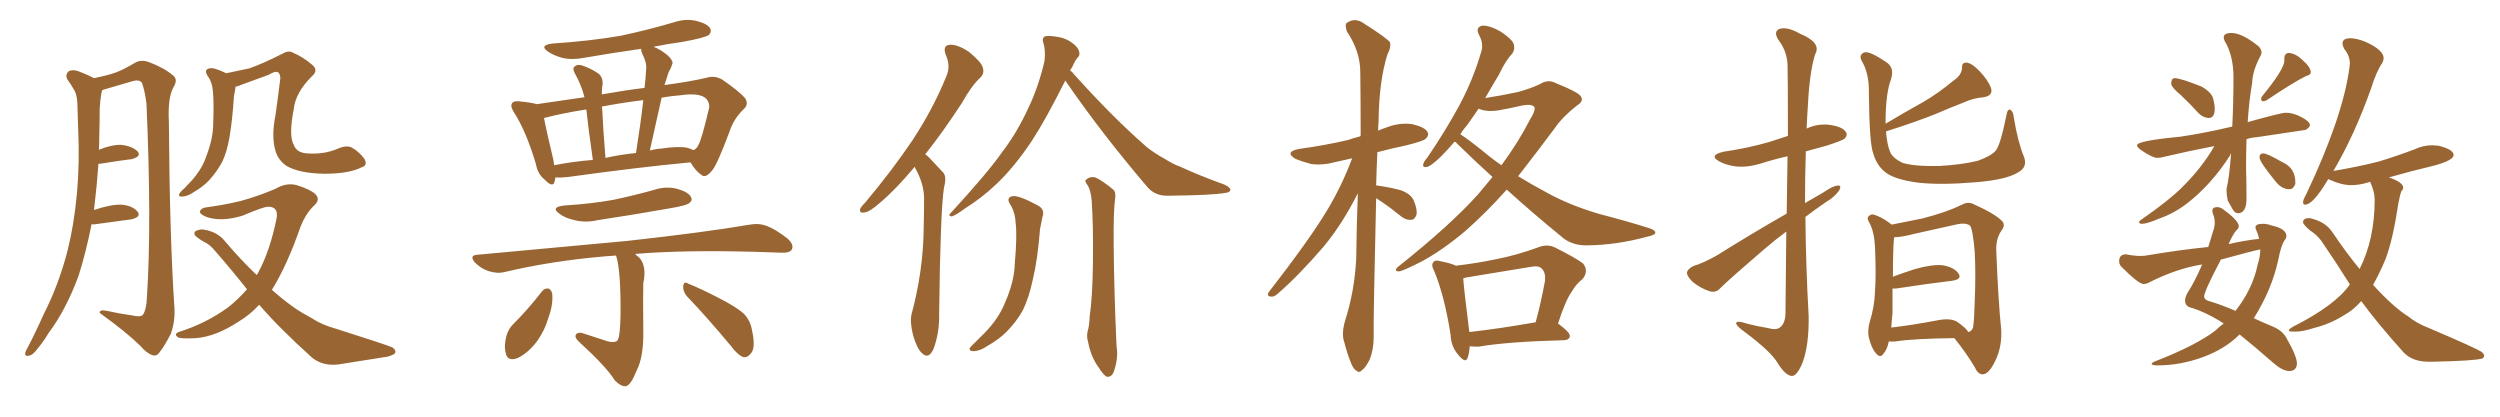 <svg xmlns="http://www.w3.org/2000/svg" xmlns:xlink="http://www.w3.org/1999/xlink" width="900" height="150"><path fill="#996633" padding="10" d="M81.45 26.37L81.45 26.37Q85.69 25.49 89.79 24.61L89.79 24.61Q95.07 22.71 101.37 19.48L101.37 19.48Q103.86 18.02 105.32 18.90L105.32 18.90Q109.13 20.51 112.35 23.29L112.35 23.29Q114.84 25.34 112.21 27.54L112.21 27.54Q106.35 33.40 105.76 39.26L105.76 39.26Q103.86 48.93 105.76 52.15L105.76 52.15Q106.79 55.08 110.74 55.22L110.74 55.22Q116.75 55.66 121.73 53.47L121.73 53.47Q124.95 52.15 126.71 53.17L126.71 53.17Q129.35 54.64 131.25 57.28L131.25 57.28Q132.42 59.62 130.22 60.21L130.22 60.21Q125.68 62.55 116.75 62.55L116.75 62.55Q107.52 62.40 102.98 59.62L102.98 59.62Q99.90 57.42 99.02 53.76L99.02 53.76Q97.71 48.63 99.17 41.46L99.17 41.46Q100.05 35.30 100.93 28.13L100.93 28.13Q100.78 26.07 99.76 25.93L99.76 25.93Q98.88 25.63 96.68 26.95L96.68 26.95Q92.29 28.56 87.01 30.47L87.01 30.47Q85.84 31.05 84.81 31.20L84.81 31.20Q84.67 32.37 84.23 34.57L84.23 34.57Q83.64 43.51 82.62 49.37L82.62 49.37Q81.74 54.64 79.98 58.30L79.98 58.30Q78.08 61.82 75.29 64.89L75.29 64.89Q73.24 67.09 70.02 68.99L70.02 68.99Q67.53 70.75 65.63 70.75L65.63 70.75Q64.31 70.90 64.45 70.02L64.45 70.02Q64.75 69.14 66.50 67.68L66.50 67.68Q67.53 66.50 68.85 65.19L68.85 65.19Q72.80 60.79 74.27 56.25L74.27 56.25Q76.76 49.80 76.76 44.38L76.76 44.38Q77.05 36.47 76.61 32.52L76.61 32.52Q76.32 29.59 75 27.69L75 27.69Q73.10 25.05 75.44 24.61L75.44 24.61Q76.90 24.17 81.45 26.37ZM32.96 80.71L32.96 80.71Q31.05 90.53 28.27 99.32L28.27 99.32Q23.73 111.62 17.43 119.97L17.43 119.97Q15.82 122.75 13.62 125.39L13.62 125.39Q11.87 127.88 10.40 128.03L10.40 128.03Q8.94 128.47 9.08 127.00L9.08 127.00Q9.38 126.12 9.96 125.10L9.96 125.10Q12.89 119.53 15.67 113.23L15.67 113.23Q21.09 102.69 24.32 90.23L24.32 90.23Q26.66 80.86 27.69 69.73L27.69 69.73Q28.71 58.59 28.13 46.14L28.13 46.14Q27.98 41.02 27.83 36.62L27.83 36.62Q27.54 33.54 26.51 32.08L26.51 32.08Q25.34 30.03 24.32 28.71L24.32 28.71Q23.29 26.95 24.76 25.63L24.76 25.63Q26.51 24.76 29.30 26.07L29.30 26.07Q31.93 27.10 33.84 28.13L33.84 28.13Q38.96 27.10 41.75 26.07L41.75 26.07Q44.53 25.05 48.93 22.41L48.93 22.41Q51.12 21.39 53.76 22.41L53.76 22.41Q59.18 24.46 62.40 27.25L62.40 27.25Q64.16 28.71 62.40 31.49L62.40 31.49Q60.35 35.30 60.79 43.80L60.79 43.80Q61.08 85.84 62.84 111.47L62.84 111.47Q62.99 116.02 61.52 120.12L61.52 120.12Q59.18 124.66 57.42 126.86L57.42 126.86Q56.40 128.32 54.93 127.88L54.93 127.88Q52.73 127.15 50.54 124.51L50.54 124.51Q45.26 119.38 35.89 112.65L35.89 112.65Q35.74 111.33 38.53 111.91L38.53 111.91Q43.07 112.94 47.46 113.53L47.46 113.53Q50.54 114.26 51.42 113.38L51.42 113.38Q52.73 111.47 52.88 107.08L52.88 107.08Q54.64 80.57 52.73 37.35L52.73 37.35Q52.15 32.67 51.12 29.88L51.12 29.88Q50.24 28.42 47.46 29.30L47.46 29.30Q42.77 30.62 37.94 32.08L37.94 32.08Q36.91 32.37 36.77 32.52L36.77 32.52Q36.62 33.11 36.47 33.69L36.47 33.69Q36.04 36.33 35.89 39.11L35.89 39.11Q35.89 43.80 35.74 49.07L35.74 49.07Q35.74 51.56 35.60 53.91L35.60 53.91Q40.43 52.00 43.65 52.15L43.65 52.15Q47.61 52.59 49.51 54.49L49.51 54.49Q51.12 56.25 47.46 57.28L47.46 57.28Q42.77 57.86 36.47 58.89L36.47 58.89Q35.45 59.03 35.45 58.89L35.45 58.89Q34.86 67.09 33.84 75.59L33.84 75.59Q39.99 73.54 43.65 73.68L43.65 73.68Q47.61 73.97 49.51 76.17L49.51 76.17Q50.98 78.08 47.31 78.96L47.31 78.96Q41.89 79.69 34.42 80.71L34.42 80.71Q33.40 80.86 32.96 80.71ZM93.31 109.72L93.31 109.72L93.31 109.72Q89.94 113.38 85.99 115.72L85.99 115.72Q77.78 121.14 70.61 121.73L70.61 121.73Q65.04 122.02 64.16 121.44L64.16 121.44Q62.40 120.41 64.31 119.53L64.31 119.53Q74.12 116.46 82.18 110.60L82.18 110.60Q85.69 107.81 88.92 104.15L88.92 104.15Q83.50 97.27 77.34 90.23L77.34 90.23Q75.44 87.89 73.10 86.87L73.10 86.87Q71.78 86.13 70.75 85.25L70.75 85.25Q69.58 84.38 70.17 83.35L70.17 83.35Q71.63 82.47 73.10 82.62L73.10 82.62Q78.22 83.35 81.01 86.87L81.01 86.87Q86.72 93.60 92.43 99.02L92.43 99.02Q92.72 98.44 92.87 98.29L92.87 98.29Q97.27 90.23 99.61 78.37L99.61 78.37Q100.20 74.41 96.53 74.41L96.53 74.41Q94.92 74.41 87.30 77.64L87.30 77.64Q79.69 79.98 74.27 78.08L74.27 78.08Q71.48 76.90 72.07 75.88L72.07 75.88Q72.66 74.71 74.85 74.56L74.85 74.56Q84.23 73.24 89.65 71.48L89.65 71.48Q95.07 69.73 99.17 67.97L99.17 67.97Q103.13 65.63 106.79 66.65L106.79 66.65Q111.62 68.12 113.53 69.87L113.53 69.87Q115.58 71.92 112.79 74.27L112.79 74.27Q110.01 77.05 108.25 81.45L108.25 81.45Q103.42 95.36 98.00 104.15L98.00 104.15Q97.85 104.15 97.85 104.30L97.85 104.30Q101.95 107.96 105.91 110.74L105.91 110.74Q108.40 112.50 112.50 114.70L112.50 114.70Q115.72 116.89 121.00 118.36L121.00 118.36Q139.01 124.07 141.36 125.10L141.36 125.10Q142.97 126.42 141.94 127.44L141.94 127.44Q140.04 128.47 138.13 128.61L138.13 128.61Q131.84 129.64 123.34 130.96L123.34 130.96Q116.75 132.28 112.35 128.76L112.35 128.76Q100.49 118.07 93.31 109.72ZM199.95 63.87L199.95 63.87Q199.80 64.75 199.66 65.33L199.66 65.33Q199.07 67.82 196.00 64.60L196.00 64.60Q193.51 62.55 192.92 59.03L192.92 59.03Q189.40 47.17 185.01 40.43L185.01 40.43Q183.54 38.09 184.42 37.06L184.42 37.06Q184.86 36.33 186.77 36.47L186.77 36.47Q191.46 36.91 193.21 37.50L193.21 37.50Q200.98 36.33 210.35 35.01L210.35 35.01Q210.35 34.72 210.35 34.72L210.35 34.72Q209.18 30.32 206.84 26.22L206.84 26.22Q205.96 24.46 206.98 23.88L206.98 23.88Q207.86 23.00 209.62 23.58L209.62 23.58Q212.70 24.61 215.48 26.51L215.48 26.51Q217.09 27.83 216.94 30.47L216.94 30.47Q216.65 31.35 216.65 33.98L216.65 33.98Q224.85 32.52 232.03 31.64L232.03 31.64Q232.47 27.98 232.62 24.76L232.62 24.76Q232.91 22.71 231.15 19.19L231.15 19.19Q230.71 18.16 230.86 17.58L230.86 17.58Q220.46 19.04 210.35 20.80L210.35 20.80Q205.96 21.68 202.29 20.80L202.29 20.80Q199.22 19.92 197.31 18.60L197.31 18.60Q193.95 16.26 198.93 15.67L198.93 15.67Q212.26 14.79 223.39 12.89L223.39 12.89Q233.64 10.69 243.02 7.91L243.02 7.91Q247.12 6.59 251.07 7.62L251.07 7.62Q254.88 8.64 255.76 10.40L255.76 10.40Q256.20 11.57 255.18 12.60L255.18 12.60Q253.71 13.62 245.65 15.09L245.65 15.09Q240.23 15.82 235.25 16.85L235.25 16.85Q237.74 17.72 240.53 20.07L240.53 20.07Q242.58 22.12 241.99 23.14L241.99 23.14Q241.55 24.61 240.67 26.07L240.67 26.07Q240.09 27.83 239.21 30.62L239.21 30.62Q248.14 29.44 254.44 27.98L254.44 27.98Q257.08 27.10 259.86 28.56L259.86 28.56Q265.87 32.67 268.21 35.30L268.21 35.30Q269.68 37.50 267.77 39.26L267.77 39.26Q264.11 42.77 262.65 47.31L262.65 47.31L262.65 47.31Q258.11 59.47 256.35 61.38L256.35 61.38Q254.00 64.31 252.54 62.99L252.54 62.99Q250.49 61.67 248.58 58.45L248.58 58.45Q229.69 60.21 204.49 63.72L204.49 63.72Q201.86 64.01 199.95 63.87ZM247.27 53.17L247.27 53.17Q248.58 53.47 249.61 54.05L249.61 54.05Q250.78 53.61 251.37 52.29L251.37 52.29Q252.54 50.54 255.32 38.67L255.32 38.67Q255.47 37.21 254.44 35.74L254.44 35.74Q252.25 33.25 245.07 34.28L245.07 34.28Q241.41 34.57 238.18 35.16L238.18 35.16Q236.13 44.38 233.94 54.20L233.94 54.20Q235.99 53.61 238.18 53.47L238.18 53.47Q244.04 52.59 247.27 53.17ZM217.97 56.84L217.97 56.84Q223.24 55.66 228.96 55.08L228.96 55.08Q230.57 44.97 231.59 36.04L231.59 36.04Q223.39 37.06 216.65 38.38L216.65 38.38Q216.65 38.67 216.80 39.26L216.80 39.26Q217.09 46.14 217.97 56.84ZM199.51 59.47L199.51 59.47Q206.25 58.15 213.43 57.57L213.43 57.57Q211.67 45.26 211.08 39.40L211.08 39.40Q202.59 40.72 195.85 42.48L195.85 42.48Q196.58 46.58 199.22 57.57L199.22 57.57Q199.37 58.45 199.51 59.47ZM203.17 73.97L203.17 73.97Q212.84 73.39 220.90 71.92L220.90 71.92Q228.52 70.31 235.25 68.41L235.25 68.41Q239.65 66.94 243.75 67.97L243.75 67.97Q247.85 69.14 248.73 70.90L248.73 70.90Q249.46 72.07 248.14 73.10L248.14 73.10Q247.27 73.97 241.11 75L241.11 75Q227.93 77.34 215.19 79.25L215.19 79.25Q210.79 80.27 206.84 79.25L206.84 79.25Q203.47 78.52 201.56 77.05L201.56 77.05Q197.90 74.56 203.17 73.97ZM221.78 91.99L221.78 91.99Q219.73 92.14 217.82 92.29L217.82 92.29Q198.63 93.90 181.35 98.00L181.35 98.00Q179.00 98.58 175.78 97.56L175.78 97.56Q173.14 96.68 170.95 94.48L170.95 94.48Q168.75 91.85 171.97 91.70L171.97 91.70Q201.12 89.06 225.88 86.72L225.88 86.72Q253.71 83.64 269.97 80.86L269.97 80.86Q273.19 80.27 275.98 81.30L275.98 81.30Q279.35 82.62 283.45 85.84L283.45 85.84Q285.94 88.04 285.06 89.79L285.06 89.79Q284.33 91.11 281.25 90.97L281.25 90.97Q277.15 90.82 272.31 90.67L272.31 90.67Q246.39 89.94 228.66 91.41L228.66 91.41Q229.25 92.14 230.13 92.72L230.13 92.72Q232.91 95.80 231.59 101.95L231.59 101.95Q231.45 106.49 231.59 119.24L231.59 119.24Q231.74 128.61 229.10 133.59L229.10 133.59Q227.20 138.43 225.44 139.01L225.44 139.01Q223.68 139.31 221.34 136.96L221.34 136.96Q218.26 131.98 208.45 123.05L208.45 123.05Q206.84 121.58 207.28 120.56L207.28 120.56Q207.57 119.68 209.33 119.82L209.33 119.82Q214.31 121.44 218.85 122.90L218.85 122.90Q221.92 123.63 222.51 122.17L222.51 122.17Q223.24 120.56 223.39 113.53L223.39 113.53Q223.54 97.27 221.78 91.99ZM195.12 104.88L195.12 104.88Q196.00 103.71 197.46 103.86L197.46 103.86Q198.34 104.15 198.78 105.62L198.78 105.62Q199.22 109.72 197.31 114.70L197.31 114.70Q196.29 118.51 193.51 122.61L193.51 122.61Q190.28 127.00 186.33 128.91L186.33 128.91Q182.67 130.22 182.08 127.15L182.08 127.15Q181.35 124.37 182.37 120.70L182.37 120.70Q183.11 118.36 184.57 116.89L184.57 116.89Q190.28 111.18 195.12 104.88ZM247.27 106.64L247.27 106.64L247.27 106.64Q245.80 104.88 245.95 102.98L245.95 102.98Q246.24 101.07 247.71 102.10L247.71 102.10Q251.51 103.56 258.69 107.23L258.69 107.23Q264.99 110.45 267.63 112.79L267.63 112.79Q270.12 115.28 270.70 118.80L270.70 118.80Q272.17 125.39 270.26 127.29L270.26 127.29Q269.09 128.76 267.77 128.61L267.77 128.61Q265.58 127.88 263.23 124.66L263.23 124.66Q254.44 114.11 247.27 106.64ZM329.30 60.06L329.30 60.06Q322.27 68.41 316.85 72.95L316.85 72.95Q313.04 76.32 311.28 76.46L311.28 76.46Q309.23 76.90 309.67 75.15L309.67 75.15Q310.11 74.27 311.57 72.80L311.57 72.80Q321.39 61.08 328.56 50.39L328.56 50.39Q335.89 39.26 340.72 27.39L340.72 27.39Q342.33 23.73 340.43 19.63L340.43 19.63Q339.26 16.26 342.04 16.11L342.04 16.11Q344.82 15.97 348.93 18.75L348.93 18.75Q353.17 22.27 353.76 24.17L353.76 24.17Q354.49 26.37 353.03 27.83L353.03 27.83Q349.80 30.76 346.29 37.06L346.29 37.06Q339.40 47.61 333.11 55.52L333.11 55.52Q334.13 56.25 335.01 57.28L335.01 57.28Q336.91 59.33 339.55 62.11L339.55 62.11Q340.87 63.57 339.84 67.53L339.84 67.53Q338.53 75.88 338.09 113.23L338.09 113.23Q338.23 119.82 336.04 125.68L336.04 125.68Q334.28 129.49 331.93 127.15L331.93 127.15Q330.18 125.68 328.71 120.70L328.71 120.70Q327.54 116.02 328.13 113.23L328.13 113.23Q332.37 97.56 332.52 82.18L332.52 82.18Q332.67 76.76 332.67 71.04L332.67 71.04Q332.52 66.65 330.32 62.11L330.32 62.11Q329.74 61.08 329.30 60.06ZM383.50 29.00L383.50 29.00Q376.46 43.07 371.48 50.68L371.48 50.68Q365.04 60.35 358.45 66.50L358.45 66.50Q353.32 71.34 347.46 75L347.46 75Q344.09 77.49 342.63 77.93L342.63 77.93Q341.16 77.64 342.19 76.76L342.19 76.76Q355.66 62.11 360.64 54.93L360.64 54.93Q366.06 47.90 370.17 38.96L370.17 38.96Q373.83 31.35 376.03 21.97L376.03 21.97Q376.46 18.02 375.59 15.38L375.59 15.38Q375 13.62 376.32 13.04L376.32 13.04Q377.78 12.74 381.01 13.33L381.01 13.33Q383.79 13.77 386.13 15.53L386.13 15.53Q388.04 16.99 388.48 18.46L388.48 18.46Q388.92 19.92 387.89 20.80L387.89 20.80Q387.01 21.83 385.99 24.17L385.99 24.17Q385.40 24.90 385.25 25.49L385.25 25.49Q385.84 25.63 386.43 26.51L386.43 26.51Q400.63 42.33 412.94 53.03L412.94 53.03Q415.72 55.22 418.95 56.98L418.95 56.98Q422.75 59.33 424.66 59.91L424.66 59.91Q431.98 63.28 440.92 66.50L440.92 66.50Q442.97 67.53 442.97 68.41L442.97 68.41Q442.68 69.29 441.21 69.43L441.21 69.43Q436.38 70.31 420.56 70.46L420.56 70.46Q416.02 70.61 413.23 67.53L413.23 67.53Q396.97 48.49 384.52 30.47L384.52 30.47Q383.94 29.59 383.50 29.00ZM364.01 74.12L364.01 74.12Q361.82 71.04 364.60 70.61L364.60 70.61Q366.80 70.31 373.39 73.83L373.39 73.83Q376.32 75.29 375.29 78.08L375.29 78.08Q375 79.69 374.41 82.47L374.41 82.47Q373.54 93.60 371.78 100.78L371.78 100.78Q370.46 107.08 368.26 111.62L368.26 111.62Q365.92 115.87 362.26 119.53L362.26 119.53Q359.62 122.17 355.52 124.51L355.52 124.51Q352.73 126.42 350.39 126.42L350.39 126.42Q348.93 126.42 349.07 125.39L349.07 125.39Q349.66 124.51 351.56 122.75L351.56 122.75Q353.03 121.29 354.49 119.82L354.49 119.82Q359.47 114.70 361.67 109.28L361.67 109.28Q365.19 101.37 365.33 94.78L365.33 94.78Q366.21 84.81 365.63 80.27L365.63 80.27Q365.48 76.76 364.01 74.12ZM391.41 66.50L391.41 66.50L391.41 66.50Q390.23 65.04 391.11 64.60L391.11 64.60Q392.43 63.43 394.34 63.87L394.34 63.87Q397.12 65.19 400.78 68.26L400.78 68.26Q401.66 68.99 401.51 70.90L401.51 70.90Q400.78 75.88 400.93 88.62L400.93 88.62Q401.07 105.03 401.95 124.51L401.95 124.51Q402.69 129.05 400.93 133.89L400.93 133.89Q400.20 135.79 398.44 135.64L398.44 135.64Q397.27 135.06 395.51 132.28L395.51 132.28Q392.72 128.47 391.70 123.05L391.70 123.05Q391.11 121.14 391.55 119.24L391.55 119.24Q392.14 117.48 392.29 113.82L392.29 113.82Q393.31 107.08 393.46 94.19L393.46 94.19Q393.60 80.86 393.02 72.36L393.02 72.36Q392.72 68.41 391.41 66.50ZM495.41 71.34L495.41 71.34Q494.38 115.14 494.53 121.29L494.53 121.29Q494.53 125.83 493.07 129.49L493.07 129.49Q491.46 132.57 490.43 133.15L490.43 133.15Q489.26 134.47 488.38 133.45L488.38 133.45Q487.21 133.01 486.18 130.22L486.18 130.22Q484.86 126.86 483.98 123.34L483.98 123.34Q482.81 120.26 484.28 115.28L484.28 115.28Q487.65 104.74 488.23 93.16L488.23 93.16Q488.38 81.01 488.82 69.58L488.82 69.58Q483.11 80.86 476.51 88.77L476.51 88.77Q467.58 99.17 459.96 105.76L459.96 105.76Q458.64 106.93 457.62 106.79L457.62 106.79Q455.86 106.64 456.74 105.18L456.74 105.18Q471.53 86.13 477.83 75.59L477.83 75.59Q483.11 66.80 486.77 56.98L486.77 56.98Q483.54 57.71 480.91 58.30L480.91 58.30Q476.07 59.62 471.97 59.03L471.97 59.03Q468.60 58.15 466.26 57.13L466.26 57.13Q462.30 54.64 467.72 53.61L467.72 53.61Q477.25 52.29 485.30 50.39L485.30 50.39Q487.35 49.66 489.70 49.07L489.70 49.07Q489.70 48.78 489.84 48.78L489.84 48.78Q489.84 36.62 489.70 25.93L489.70 25.93Q489.70 18.46 484.86 11.28L484.86 11.28Q484.13 8.94 484.72 8.35L484.72 8.35Q487.79 6.01 491.31 8.64L491.31 8.64Q499.37 13.77 500.39 15.23L500.39 15.23Q500.83 17.14 499.51 19.48L499.51 19.48Q496.44 29.15 496.29 43.65L496.29 43.65Q496.14 45.26 496.14 47.02L496.14 47.02Q497.46 46.44 499.22 45.85L499.22 45.85Q503.76 44.09 508.30 44.68L508.30 44.68Q512.84 45.70 513.87 47.46L513.87 47.46Q514.60 48.63 513.28 49.95L513.28 49.95Q512.26 50.83 506.40 52.29L506.40 52.29Q500.83 53.47 495.85 54.79L495.85 54.79Q495.56 60.94 495.41 66.80L495.41 66.80Q495.70 66.65 495.85 66.80L495.85 66.80Q500.10 67.38 504.05 68.41L504.05 68.41Q507.86 69.73 508.89 72.07L508.89 72.07Q510.35 75.44 509.91 77.34L509.91 77.34Q509.33 78.96 508.30 79.10L508.30 79.10Q506.40 79.39 504.64 78.08L504.64 78.08Q500.68 74.85 497.17 72.51L497.17 72.51Q496.00 71.78 495.41 71.34ZM542.43 68.26L542.43 68.26Q535.11 76.46 527.64 83.06L527.64 83.06Q519.14 90.23 511.67 94.19L511.67 94.19Q505.08 97.56 503.61 97.71L503.61 97.71Q501.42 97.56 503.61 95.80L503.61 95.80Q522.36 80.86 532.18 69.87L532.18 69.87Q534.96 66.50 537.30 63.72L537.30 63.72Q530.86 57.86 524.56 51.71L524.56 51.71Q524.12 51.12 523.68 50.98L523.68 50.98Q521.04 54.05 518.70 56.40L518.70 56.40Q515.33 59.62 513.87 60.06L513.87 60.06Q511.96 60.50 512.40 59.03L512.40 59.03Q512.55 58.15 513.87 56.69L513.87 56.69Q520.61 46.73 525.44 37.79L525.44 37.79Q530.42 28.42 533.20 18.75L533.20 18.75Q534.23 15.82 532.47 12.60L532.47 12.60Q531.01 9.81 533.64 9.23L533.64 9.23Q536.13 9.08 540.09 11.28L540.09 11.28Q544.34 14.06 544.92 15.82L544.92 15.82Q545.51 17.72 544.48 19.19L544.48 19.19Q541.99 21.83 539.65 26.81L539.65 26.81Q537.01 31.20 534.67 35.30L534.67 35.30Q540.38 34.42 546.53 33.11L546.53 33.11Q551.22 31.79 554.30 30.32L554.30 30.32Q557.23 28.42 560.01 29.88L560.01 29.88Q569.09 33.54 569.24 35.01L569.24 35.01Q570.12 36.47 567.77 37.94L567.77 37.94Q562.50 42.04 559.72 46.14L559.72 46.14Q552.83 55.37 546.53 63.43L546.53 63.43Q551.51 66.50 556.49 69.14L556.49 69.14Q564.84 73.83 575.83 77.05L575.83 77.05Q585.50 79.54 593.85 82.18L593.85 82.18Q596.04 82.91 595.90 83.94L595.90 83.94Q595.61 84.67 592.82 85.25L592.82 85.25Q582.13 88.18 571.58 88.33L571.58 88.33Q565.87 88.48 562.21 85.25L562.21 85.25Q551.81 76.76 542.43 68.26ZM536.13 56.25L536.13 56.25Q538.33 58.01 540.53 59.47L540.53 59.47Q546.68 51.12 550.78 43.07L550.78 43.07Q552.83 39.84 552.39 38.53L552.39 38.53Q551.37 37.35 548.14 37.94L548.14 37.94Q544.48 38.82 539.65 39.70L539.65 39.70Q535.11 40.43 532.32 39.11L532.32 39.11Q530.13 42.19 528.22 44.97L528.22 44.97Q526.76 46.58 525.73 48.34L525.73 48.34Q528.96 50.39 536.13 56.25ZM529.10 124.66L529.10 124.66Q528.96 127.00 528.37 128.76L528.37 128.76Q527.64 131.10 524.85 127.59L524.85 127.59Q522.36 124.66 522.22 120.56L522.22 120.56Q520.02 106.49 516.36 97.71L516.36 97.71Q515.04 95.21 516.06 94.34L516.06 94.34Q516.65 93.46 518.55 94.04L518.55 94.04Q522.36 94.78 524.12 95.65L524.12 95.65Q531.59 94.78 538.62 93.31L538.62 93.31Q546.09 91.85 553.71 89.06L553.71 89.06Q556.93 87.74 559.72 89.06L559.72 89.06Q567.63 93.02 569.97 94.92L569.97 94.92Q572.02 97.71 569.68 100.49L569.68 100.49Q567.48 102.10 565.72 105.18L565.72 105.18Q563.67 107.96 560.89 116.46L560.89 116.46Q565.28 119.68 565.14 121.00L565.14 121.00Q564.99 122.31 563.23 122.46L563.23 122.46Q542.14 123.05 532.32 124.80L532.32 124.80Q530.42 124.80 529.10 124.66ZM528.96 119.53L528.96 119.53L528.96 119.53Q539.50 118.36 552.83 116.02L552.83 116.02Q554.74 109.13 556.20 101.07L556.20 101.07Q556.49 98.14 555.03 96.68L555.03 96.68Q554.00 95.51 550.93 96.09L550.93 96.09Q539.65 98.00 527.78 99.90L527.78 99.90Q527.20 100.05 526.76 100.20L526.76 100.20Q527.05 104.44 528.96 119.53ZM643.21 76.90L643.21 76.90Q643.36 65.19 643.51 56.25L643.51 56.25Q638.38 57.42 633.84 58.89L633.84 58.89Q629.00 60.35 624.90 59.91L624.90 59.91Q621.39 59.47 619.04 58.15L619.04 58.15Q614.94 55.96 620.36 54.64L620.36 54.64Q629.30 53.32 636.91 51.12L636.91 51.12Q640.43 49.95 643.65 48.93L643.65 48.93Q643.65 25.93 643.51 23.14L643.51 23.14Q643.21 18.31 640.43 14.65L640.43 14.65Q638.23 11.43 640.58 10.40L640.58 10.40Q643.51 9.52 648.05 12.16L648.05 12.16Q655.81 15.38 653.47 19.48L653.47 19.48Q651.42 25.93 650.83 38.23L650.83 38.23Q650.54 42.19 650.39 46.29L650.39 46.29Q654.35 44.38 658.89 44.97L658.89 44.97Q663.43 45.70 664.45 47.46L664.45 47.46Q665.33 48.63 664.01 49.95L664.01 49.95Q662.99 50.68 657.57 52.44L657.57 52.44Q653.76 53.47 650.10 54.49L650.10 54.49Q649.80 63.72 649.80 73.10L649.80 73.10Q653.17 71.19 656.40 69.29L656.40 69.29Q659.77 66.94 661.52 66.80L661.52 66.80Q663.13 66.65 662.11 68.55L662.11 68.55Q660.50 70.90 657.28 72.80L657.28 72.80Q653.61 75.29 649.95 78.08L649.95 78.08Q650.10 95.80 651.12 113.82L651.12 113.82Q651.27 124.22 648.93 130.52L648.93 130.52Q646.88 135.50 644.97 135.35L644.97 135.35Q642.63 135.06 639.84 130.52L639.84 130.52Q637.50 126.56 628.13 119.53L628.13 119.53Q625.20 117.48 625.05 116.46L625.05 116.46Q624.76 115.14 629.30 116.60L629.30 116.60Q632.67 117.48 636.33 118.07L636.33 118.07Q639.40 118.95 640.72 117.92L640.72 117.92Q642.63 116.60 642.77 112.94L642.77 112.94Q642.92 96.53 643.07 83.35L643.07 83.35Q638.96 86.43 634.86 89.94L634.86 89.94Q622.56 100.49 619.34 103.71L619.34 103.71Q617.87 105.47 615.53 104.88L615.53 104.88Q612.01 103.71 609.23 101.37L609.23 101.37Q607.18 99.32 607.32 98.00L607.32 98.00Q607.62 96.83 609.52 95.80L609.52 95.80Q613.04 94.78 618.02 91.99L618.02 91.99Q629.88 84.52 643.21 76.90ZM728.61 56.40L728.61 56.40Q730.08 60.21 726.42 62.11L726.42 62.11Q722.17 64.75 711.04 65.63L711.04 65.63Q698.73 66.65 690.67 65.77L690.67 65.77Q682.76 64.75 679.25 62.40L679.25 62.40Q675.73 59.91 674.41 55.37L674.41 55.37Q672.95 51.71 672.80 33.54L672.80 33.54Q672.95 26.37 670.17 21.83L670.17 21.83Q669.14 19.78 671.04 18.90L671.04 18.90Q672.95 18.16 679.54 22.71L679.54 22.71Q682.03 24.76 680.71 28.71L680.71 28.71Q678.96 33.40 678.81 42.77L678.81 42.77Q678.81 43.65 678.81 44.53L678.81 44.53Q685.69 40.43 692.29 36.77L692.29 36.77Q697.85 33.54 703.27 29.00L703.27 29.00Q706.20 27.10 706.35 24.32L706.35 24.32Q706.20 22.41 708.11 22.56L708.11 22.56Q710.01 22.85 712.65 25.63L712.65 25.63Q715.72 28.86 716.75 31.64L716.75 31.64Q717.63 34.42 714.11 35.01L714.11 35.01Q710.45 35.30 707.23 36.77L707.23 36.77Q701.95 38.82 696.53 41.16L696.53 41.16Q689.94 43.80 678.96 47.31L678.96 47.31Q679.39 52.29 680.42 54.64L680.42 54.64Q681.30 56.84 684.81 58.59L684.81 58.59Q688.92 59.91 697.85 59.77L697.85 59.77Q706.20 59.33 712.06 57.86L712.06 57.86Q716.60 56.25 718.36 54.35L718.36 54.35Q720.12 52.44 722.31 41.46L722.31 41.46Q722.75 38.96 723.78 39.55L723.78 39.55Q724.80 40.28 724.95 42.19L724.95 42.19Q726.42 51.12 728.61 56.40ZM679.98 122.90L679.98 122.90Q679.39 125.83 678.08 127.29L678.08 127.29Q676.90 129.05 675.44 127.29L675.44 127.29Q673.83 125.68 672.80 121.58L672.80 121.58Q672.22 119.09 673.10 115.87L673.10 115.87Q674.85 110.30 675 104.88L675 104.88Q675.44 99.17 675 88.92L675 88.92Q674.85 85.99 674.41 84.23L674.41 84.23Q673.97 82.03 672.95 80.13L672.95 80.13Q672.07 78.66 672.51 78.08L672.51 78.08Q673.39 77.05 674.41 77.20L674.41 77.20Q677.64 78.22 680.42 80.42L680.42 80.42Q680.86 80.71 681.01 80.86L681.01 80.86Q684.52 80.13 691.99 78.66L691.99 78.66Q700.63 76.46 706.35 73.68L706.35 73.68Q708.54 72.36 710.89 73.68L710.89 73.68Q718.07 76.90 720.70 79.54L720.70 79.54Q722.02 80.86 720.70 82.76L720.70 82.76Q718.51 85.69 718.65 90.09L718.65 90.09Q719.38 108.54 720.41 118.36L720.41 118.36Q720.85 124.80 718.21 130.08L718.21 130.08Q716.02 134.62 713.82 134.77L713.82 134.77Q712.06 134.77 711.04 132.42L711.04 132.42Q707.96 127.15 703.56 121.73L703.56 121.73Q689.21 121.88 682.47 122.90L682.47 122.90Q680.86 123.05 679.98 122.90ZM704.59 115.87L704.59 115.87L704.59 115.87Q707.96 118.21 708.54 119.53L708.54 119.53Q709.72 119.38 710.30 117.92L710.30 117.92Q710.74 115.14 710.89 108.84L710.89 108.84Q711.33 98.44 710.89 90.53L710.89 90.53Q710.16 82.18 709.13 81.15L709.13 81.15Q707.52 80.13 704.74 80.71L704.74 80.71Q697.41 82.32 688.92 84.23L688.92 84.23Q684.52 85.40 681.88 85.40L681.88 85.40Q681.45 89.36 681.45 99.61L681.45 99.61Q684.96 98.29 689.50 96.83L689.50 96.83Q695.80 95.07 699.46 95.51L699.46 95.51Q703.56 96.24 705.03 98.44L705.03 98.44Q706.49 100.49 702.83 101.07L702.83 101.07Q694.19 102.10 682.62 103.86L682.62 103.86Q681.88 103.86 681.30 103.86L681.30 103.86Q681.30 108.25 681.30 112.79L681.30 112.79Q681.01 115.28 680.86 117.92L680.86 117.92Q688.48 117.04 697.71 115.28L697.71 115.28Q702.25 114.40 704.59 115.87ZM795.12 42.48L795.12 42.48Q797.31 42.48 797.31 39.11L797.31 39.11Q797.31 37.65 796.73 35.45Q796.14 33.25 792.63 31.20L792.63 31.20Q785.01 28.13 782.81 28.13L782.81 28.13L782.23 28.27Q781.64 28.86 781.64 30.32L781.64 30.32Q782.08 31.79 785.16 34.28L785.16 34.28Q788.38 37.35 791.60 40.87L791.60 40.87Q793.07 42.33 795.12 42.48ZM814.60 36.47L814.60 36.47Q815.33 36.47 816.06 36.04L816.06 36.04Q825.44 29.74 830.13 27.39L830.13 27.39Q831.88 26.95 831.88 26.07L831.88 26.07Q831.88 24.17 828.81 21.53L828.81 21.53Q826.61 19.34 823.97 19.04L823.97 19.04Q822.36 19.19 822.36 21.09L822.36 21.09L822.36 21.83Q822.36 24.90 814.31 34.72L814.31 34.72Q814.01 35.16 814.01 35.60L814.01 35.60Q814.01 36.04 814.23 36.25Q814.45 36.47 814.60 36.47ZM824.27 68.12L824.27 68.12Q825.59 68.12 826.32 66.21L826.32 66.21L826.32 65.63Q826.32 60.35 821.48 58.30L821.48 58.30Q816.21 55.22 814.75 55.22L814.75 55.22Q813.43 55.22 813.43 56.69L813.43 56.69Q813.43 58.30 819.58 65.77L819.58 65.77Q821.63 68.12 824.27 68.12ZM771.24 80.57L771.24 80.57Q772.85 80.57 777.39 78.66L777.39 78.66Q782.81 76.76 787.50 73.10L787.50 73.10Q796.00 66.50 802.73 56.10L802.73 56.10Q802.88 55.52 803.17 55.22L803.17 55.22Q802.59 63.72 801.56 67.97L801.56 67.97L801.56 68.70Q801.56 70.31 802.00 72.22L802.00 72.22Q802.88 73.68 803.69 75.22Q804.49 76.76 805.66 76.76L805.66 76.76Q808.74 76.76 808.74 71.48L808.74 71.48Q808.74 65.77 808.59 60.35L808.59 60.35Q808.59 55.08 808.74 50.10L808.74 50.10Q810.50 49.51 812.55 49.37L812.55 49.37L829.25 46.88Q830.57 46.88 831.59 45.26L831.59 45.26L831.59 45.12Q831.59 43.80 828.59 42.19Q825.59 40.58 822.80 40.58L822.80 40.58Q821.34 40.58 809.18 43.95L809.18 43.95Q809.62 36.47 810.79 29.74L810.79 29.74Q810.94 25.34 813.87 19.92L813.87 19.92Q814.16 19.48 814.16 18.90L814.16 18.90Q814.16 17.87 813.13 16.70L813.13 16.70Q807.13 11.87 803.32 11.87L803.32 11.87Q800.54 11.87 800.54 13.48L800.54 13.48Q800.54 14.06 800.83 14.65L800.83 14.65Q804.05 19.92 804.05 27.83L804.05 27.83Q804.05 36.91 803.61 45.56L803.61 45.56Q793.80 47.90 784.86 49.22L784.86 49.22Q769.34 50.68 769.34 52.29L769.34 52.29Q769.34 53.03 770.80 54.05L770.80 54.05Q774.90 56.84 776.66 56.84L776.66 56.84Q777.83 56.84 779.30 56.40L779.30 56.40Q787.35 54.49 797.17 52.59L797.17 52.59Q792.63 60.50 785.45 67.53L785.45 67.53Q780.91 72.07 771.24 78.81L771.24 78.81Q770.07 79.54 770.07 79.98L770.07 79.98Q770.07 80.57 771.24 80.57ZM823.97 133.59L823.97 133.59Q826.76 133.59 826.90 130.96L826.90 130.96Q826.90 128.32 823.39 122.17L823.39 122.17Q821.92 119.09 818.19 117.55Q814.45 116.02 811.38 114.55L811.38 114.55Q817.82 104.30 820.17 93.60L820.17 93.60Q821.19 88.18 822.51 86.43L822.51 86.43Q823.10 85.69 823.10 84.96L823.10 84.96Q823.10 82.32 817.68 81.15L817.68 81.15Q816.21 80.57 814.60 80.57L814.60 80.57Q811.96 80.57 811.96 81.88L811.96 81.88Q811.96 82.32 812.40 83.20Q812.84 84.08 813.28 85.99L813.28 85.99Q807.86 86.57 802.29 87.89L802.29 87.89Q803.61 84.81 804.93 83.06L804.93 83.06Q805.96 82.32 805.96 81.45L805.96 81.45Q805.96 79.39 800.24 75.29L800.24 75.29Q799.22 74.56 798.19 74.56L798.19 74.56Q796.44 74.56 796.44 75.88L796.44 75.88Q796.44 76.46 796.73 77.20L796.73 77.20Q797.31 78.52 797.31 80.13L797.31 80.13Q797.31 81.59 796.73 83.20L796.73 83.20L794.97 88.92Q784.72 89.94 773.44 91.85L773.44 91.85Q772.27 92.14 770.65 92.14L770.65 92.14Q768.31 92.14 765.38 91.55L765.38 91.55Q762.89 91.55 762.89 94.04L762.89 94.04Q762.89 95.07 763.62 95.95L763.62 95.95Q769.92 102.25 771.68 102.25L771.68 102.25Q772.71 102.25 773.73 101.66L773.73 101.66Q783.54 96.68 792.77 95.21L792.77 95.21Q790.14 101.37 787.65 105.18L787.65 105.18Q786.62 106.93 786.62 108.25L786.62 108.25Q786.62 110.45 789.26 110.89L789.26 110.89Q793.80 112.35 798.93 115.43L798.93 115.43L800.54 116.46Q799.07 117.48 797.61 118.95L797.61 118.95Q790.58 124.37 775.49 130.22L775.49 130.22Q774.61 130.66 774.61 130.96L774.61 130.96Q774.61 131.54 776.66 131.54L776.66 131.54Q784.86 131.54 792.92 128.61Q800.98 125.68 806.25 120.41L806.25 120.41Q811.23 124.37 818.41 130.66L818.41 130.66Q821.63 133.45 823.97 133.59ZM804.79 111.91L804.79 111.91Q799.37 109.57 795.26 108.40L795.26 108.40Q793.51 107.96 793.51 106.64L793.51 106.64Q793.51 104.88 799.51 93.46L799.51 93.46Q811.23 90.23 813.72 89.79L813.72 89.79Q813.72 92.14 812.70 95.51L812.70 95.51Q810.94 104.00 804.79 111.91ZM874.22 130.22L875.54 130.22Q890.77 129.93 893.70 129.05L893.70 129.05Q894.29 128.61 894.29 128.03L894.29 128.03Q894.29 127.44 893.41 126.71L893.41 126.71Q891.21 125.24 874.66 118.21L874.66 118.21Q869.82 116.31 867.04 113.96L867.04 113.96Q861.62 110.60 854.30 102.54L854.30 102.54Q856.64 98.44 858.84 93.16L858.84 93.16Q861.47 86.13 863.38 73.39L863.38 73.39Q863.96 70.17 864.55 68.70L864.55 68.70Q865.14 68.26 865.14 67.53L865.14 67.53Q865.14 65.63 860.01 63.87L860.01 63.87Q867.63 61.67 876.27 59.62L876.27 59.62Q883.30 57.71 883.30 55.81L883.30 55.81Q883.30 53.76 877.73 52.44L877.73 52.44L875.68 52.29Q872.31 52.29 869.24 53.76L869.24 53.76Q863.09 56.10 856.35 58.15L856.35 58.15Q848.88 60.06 840.09 61.52L840.09 61.52Q839.94 61.52 839.94 61.67L839.94 61.67Q847.56 48.78 853.56 31.93L853.56 31.93Q855.47 25.78 857.67 22.56L857.67 22.56Q858.11 21.68 858.11 20.95L858.11 20.95Q858.11 18.02 851.66 15.09L851.66 15.09Q848.44 13.77 846.09 13.77L846.09 13.77Q843.31 13.77 843.31 15.67L843.31 15.67Q843.31 16.41 843.90 17.58L843.90 17.58Q845.95 20.07 845.95 22.85L845.95 22.85L845.80 24.32Q843.46 42.04 830.27 69.87L830.27 69.87Q829.10 71.92 829.10 72.80L829.10 72.80Q829.10 73.68 829.83 73.68L829.83 73.68Q832.76 73.68 838.18 64.45L838.18 64.45L838.77 64.75Q843.02 66.65 846.39 66.65L846.39 66.65Q849.46 66.65 852.69 65.63L852.69 65.63Q852.83 65.48 853.27 65.48L853.27 65.48Q854.88 68.99 854.88 71.92L854.88 71.92Q854.88 86.13 849.46 96.83L849.46 96.83Q844.63 90.97 839.79 83.79L839.79 83.79Q837.45 80.13 832.62 78.81L832.62 78.81Q831.88 78.52 831.30 78.52L831.30 78.52Q829.10 78.52 829.10 79.98L829.10 79.98Q829.10 80.86 831.74 83.06L831.74 83.06Q834.08 84.52 835.69 86.72L835.69 86.72Q841.11 94.63 845.95 102.39L845.95 102.39Q840.82 109.86 825.44 117.63L825.44 117.63Q823.97 118.51 823.97 118.95L823.97 118.95Q823.97 119.38 825.59 119.38L825.59 119.38L826.61 119.38Q828.96 119.38 833.06 118.07L833.06 118.07Q838.92 116.60 843.75 113.53L843.75 113.53Q847.27 111.62 850.05 108.40L850.05 108.40Q855.91 116.46 865.43 127.00L865.43 127.00Q868.65 130.22 874.22 130.22L874.22 130.22Z"/></svg>